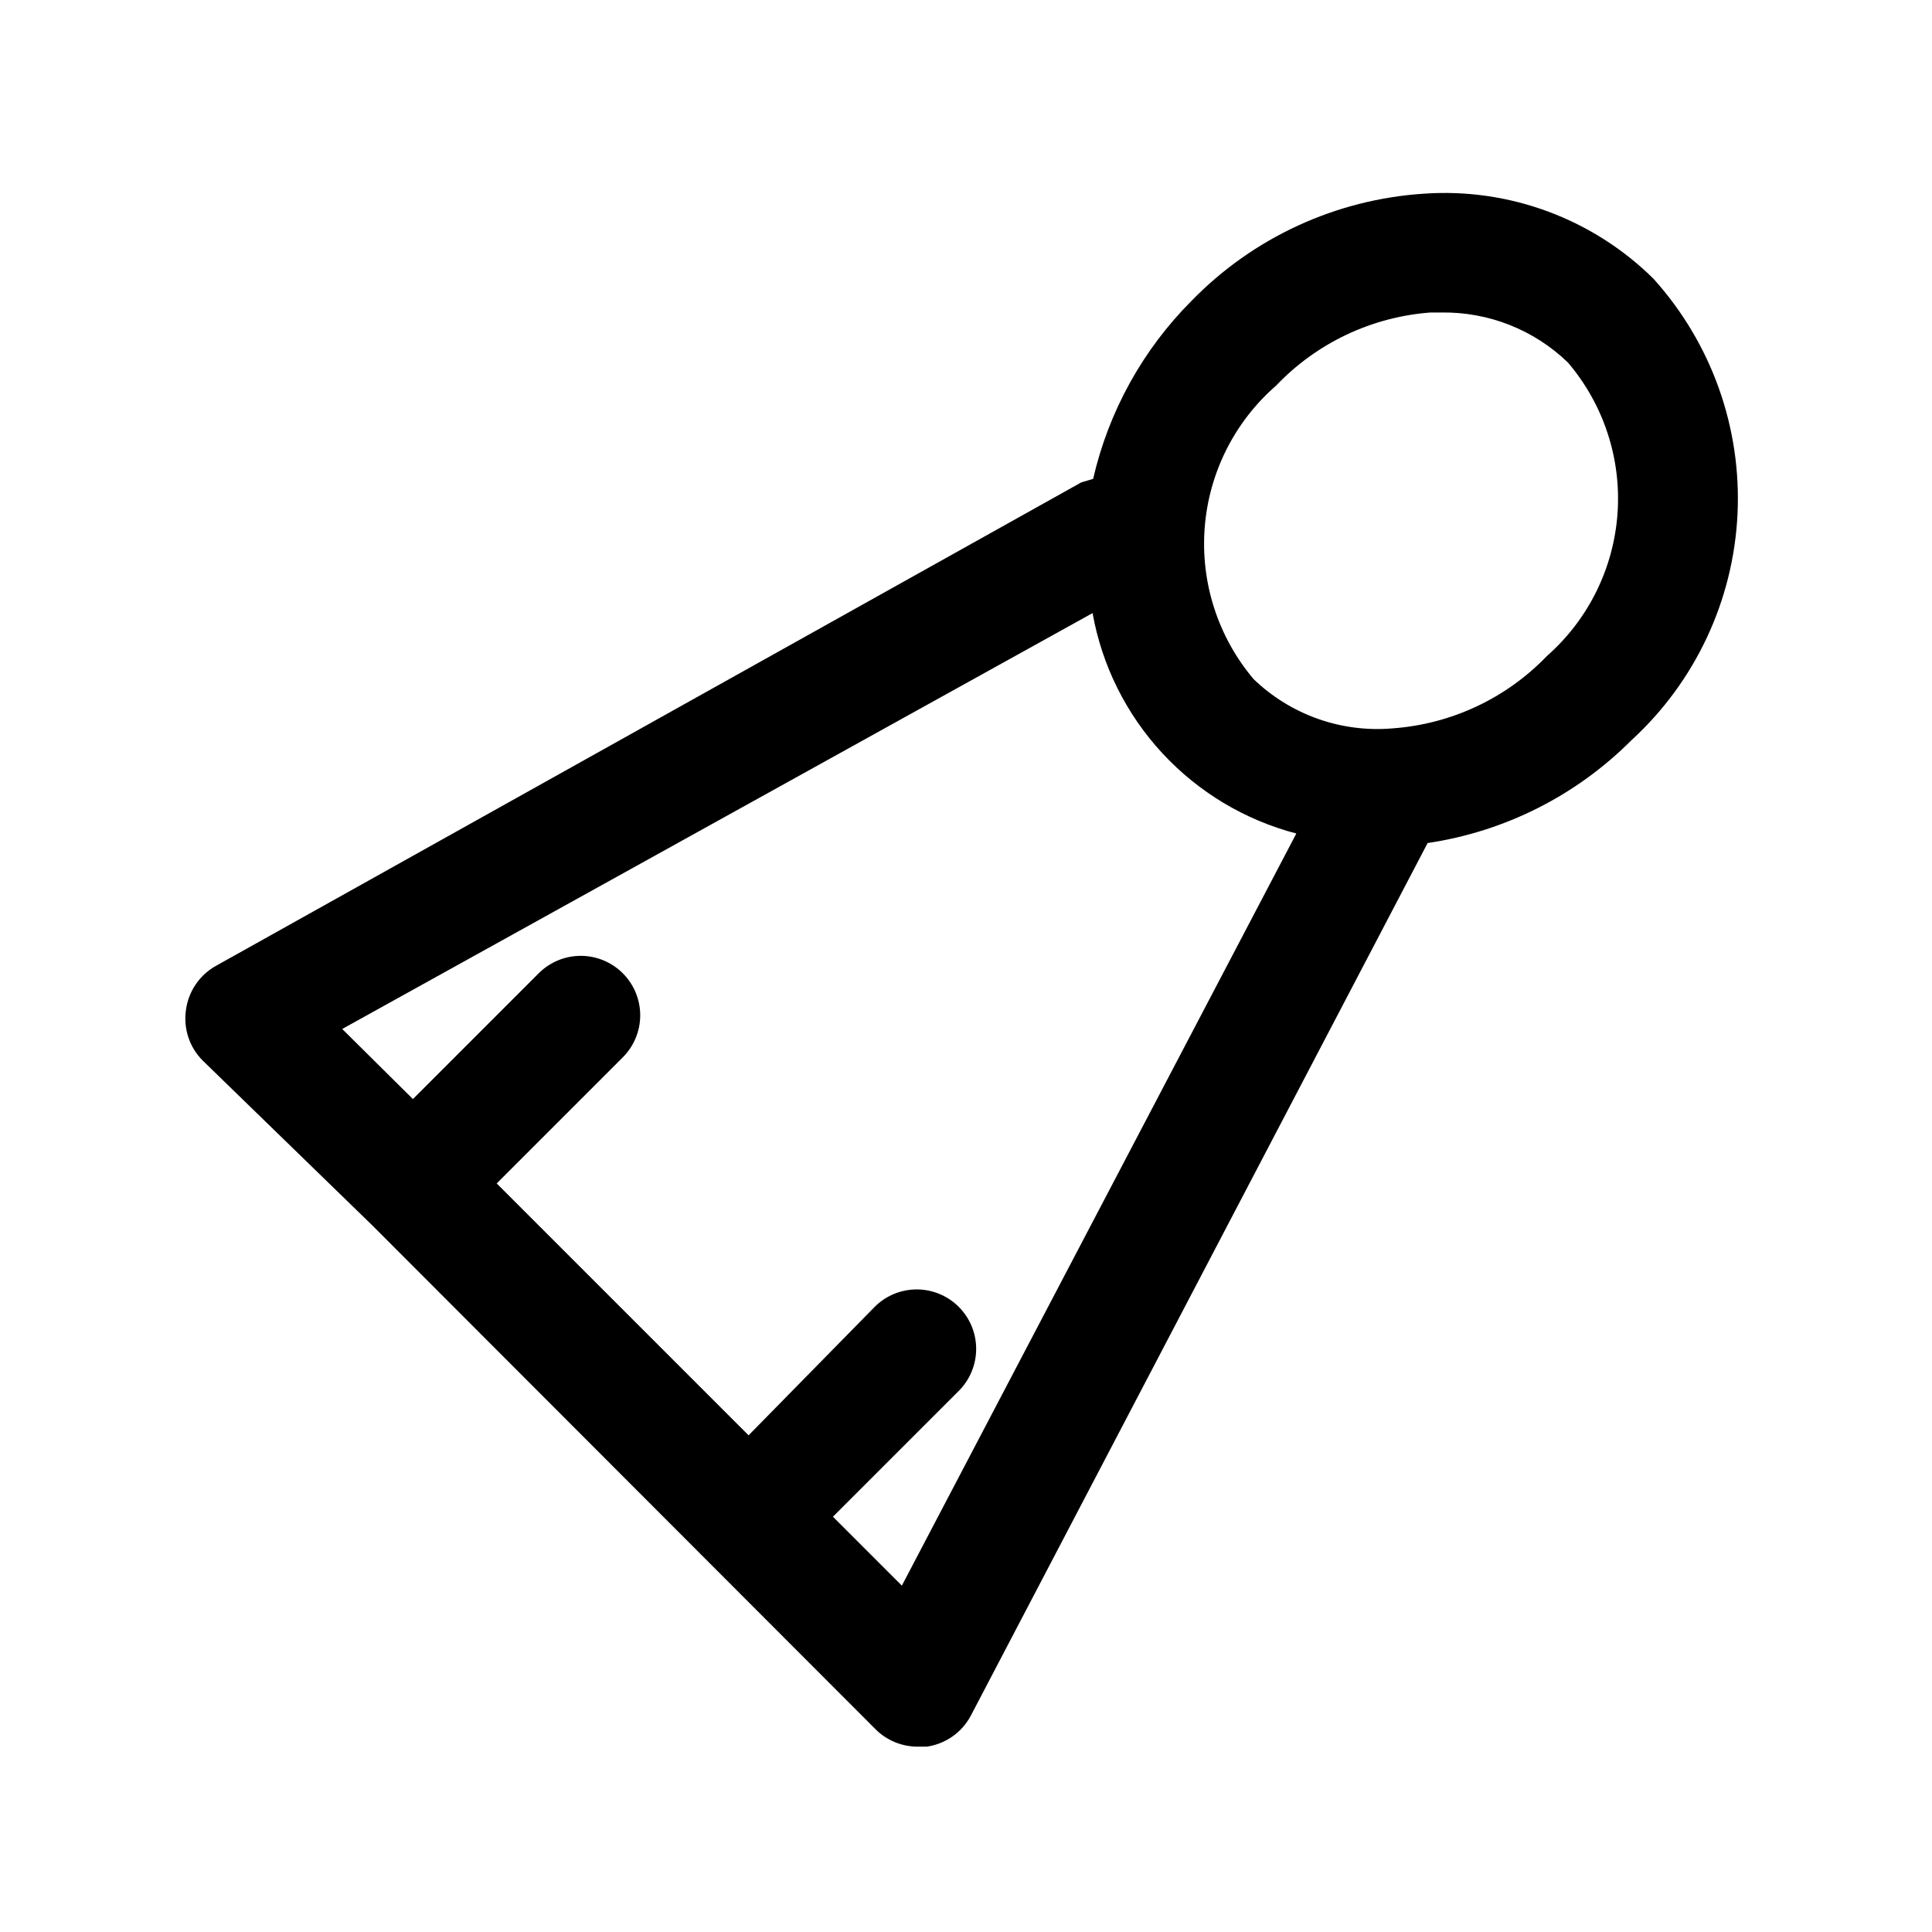 <?xml version="1.0" encoding="UTF-8"?>
<!-- Uploaded to: ICON Repo, www.iconrepo.com, Generator: ICON Repo Mixer Tools -->
<svg fill="#000000" width="800px" height="800px" version="1.1" viewBox="144 144 512 512" xmlns="http://www.w3.org/2000/svg">
 <path d="m582.16 217.84c-16.086-15.883-38.223-24.082-60.77-22.516-23.32 1.508-45.254 11.605-61.562 28.34-12.969 12.98-22.027 29.348-26.133 47.234l-3.148 0.945-229.39 128.16c-4.309 2.43-7.227 6.746-7.875 11.648-0.719 4.906 0.914 9.867 4.41 13.383l44.871 43.609 133.51 133.67c2.973 2.949 6.996 4.59 11.18 4.566h2.363c4.965-0.715 9.293-3.758 11.648-8.188l121.07-231.28v0.004c20.461-3.039 39.398-12.59 54.004-27.238 16.922-15.492 27.031-37.051 28.121-59.965 1.09-22.918-6.922-45.336-22.297-62.367zm-199.16 346.37-18.262-18.262 33.379-33.379v0.004c2.934-2.953 4.578-6.941 4.578-11.102s-1.645-8.148-4.578-11.098c-2.957-2.981-6.981-4.66-11.18-4.66-4.195 0-8.223 1.68-11.176 4.66l-33.379 34.004-66.754-66.754 33.379-33.379-0.004 0.004c2.981-2.957 4.66-6.981 4.66-11.18 0-4.199-1.68-8.223-4.66-11.18-2.949-2.93-6.938-4.578-11.098-4.578-4.16 0-8.148 1.648-11.102 4.578l-33.375 33.379-18.734-18.578 198.85-110.21c2.484 13.875 8.891 26.746 18.461 37.098 9.57 10.352 21.902 17.746 35.539 21.312zm170.98-246.39c-10.797 11.246-25.383 18.09-40.938 19.207-13.59 1.168-27.023-3.598-36.84-13.07-9.414-11.152-14.066-25.559-12.945-40.113 1.121-14.551 7.918-28.078 18.93-37.66 10.77-11.309 25.359-18.211 40.934-19.367h2.832c12.488-0.195 24.547 4.559 33.535 13.227 9.473 11.094 14.203 25.465 13.172 40.016-1.031 14.551-7.738 28.113-18.68 37.762z"/>
</svg>